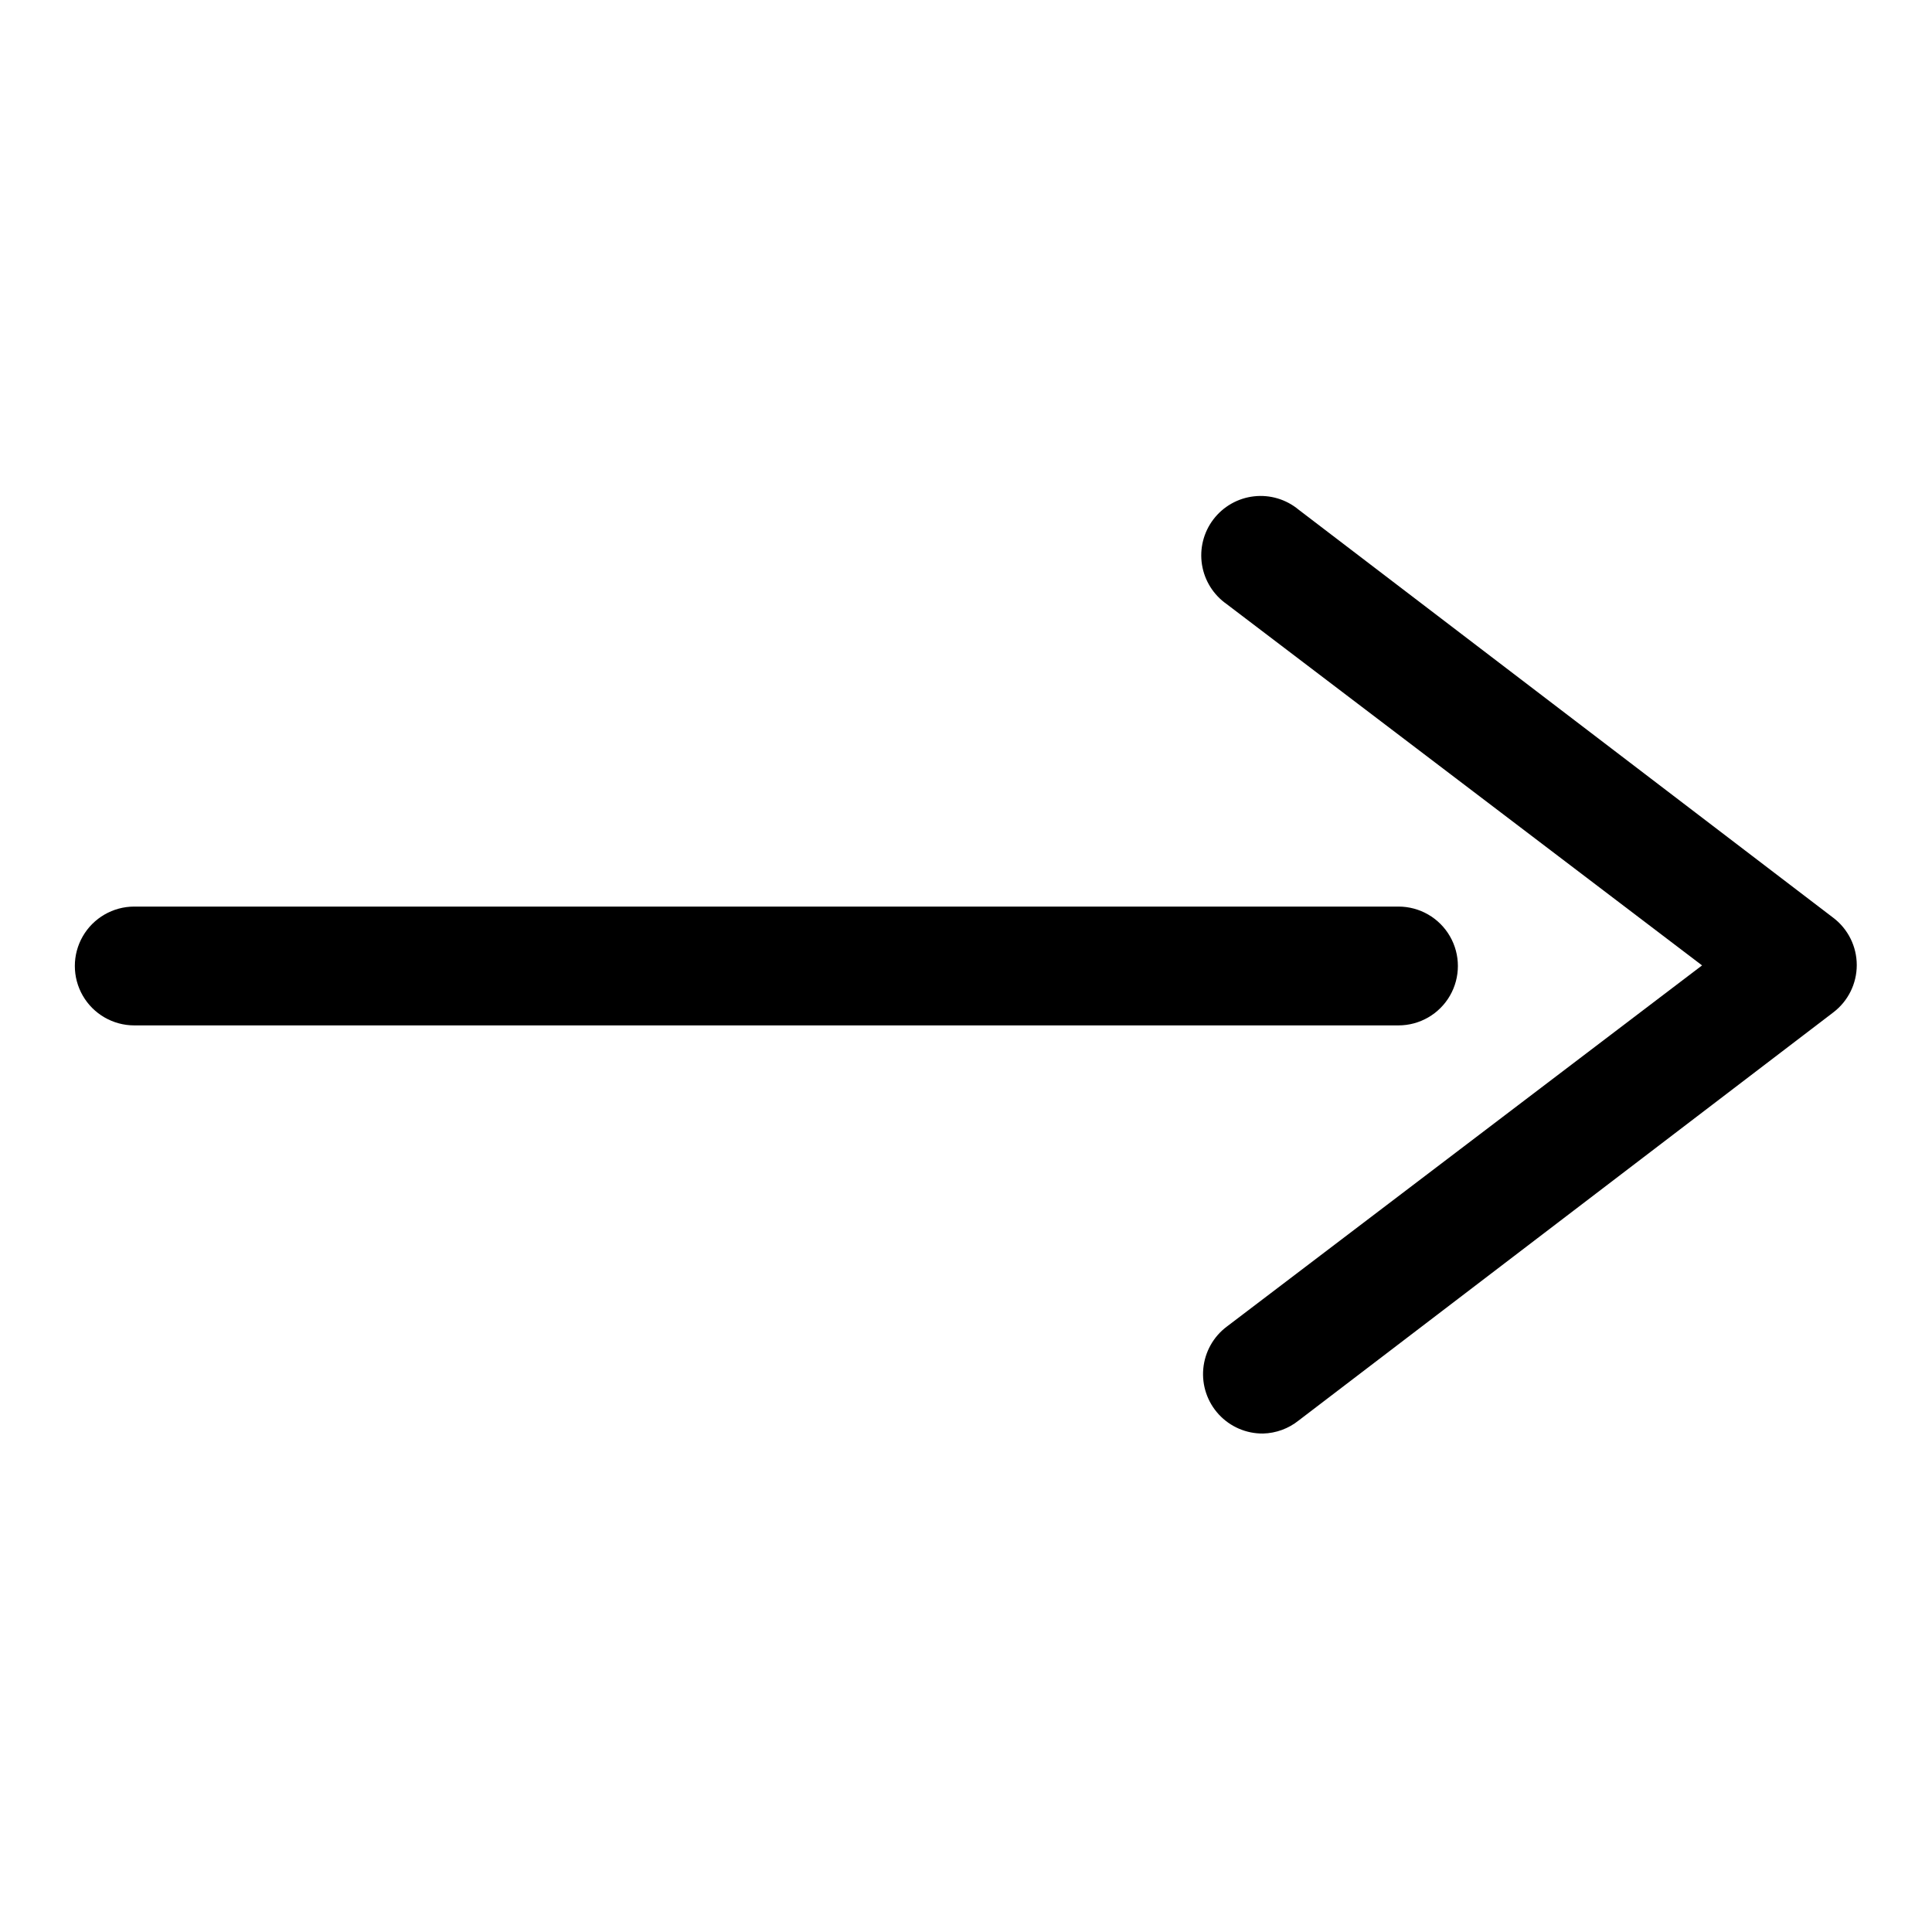 <?xml version="1.0" encoding="UTF-8"?>
<!-- Uploaded to: SVG Repo, www.svgrepo.com, Generator: SVG Repo Mixer Tools -->
<svg fill="#000000" width="800px" height="800px" version="1.1" viewBox="144 144 512 512" xmlns="http://www.w3.org/2000/svg">
 <g>
  <path d="m514.61 415.74h-335.03c-5.625 0-10.824-3-13.637-7.871s-2.812-10.875 0-15.746 8.012-7.871 13.637-7.871h335.03c5.625 0 10.824 3 13.637 7.871s2.812 10.875 0 15.746-8.012 7.871-13.637 7.871z"/>
  <path d="m478.72 523.9c-4.453 0.047-8.715-1.797-11.734-5.07-3.019-3.273-4.508-7.672-4.102-12.105 0.406-4.434 2.668-8.492 6.231-11.16l125.95-95.723-125.95-95.723v-0.004c-3.527-2.449-5.906-6.234-6.578-10.477s0.422-8.578 3.023-11.996c2.602-3.418 6.488-5.625 10.758-6.109 4.266-0.484 8.547 0.801 11.848 3.551l141.7 108.16h0.004c3.902 2.977 6.191 7.606 6.191 12.516 0 4.91-2.289 9.539-6.191 12.516l-141.7 108.16-0.004 0.004c-2.684 2.156-6.004 3.371-9.445 3.461z"/>
 </g>
</svg>